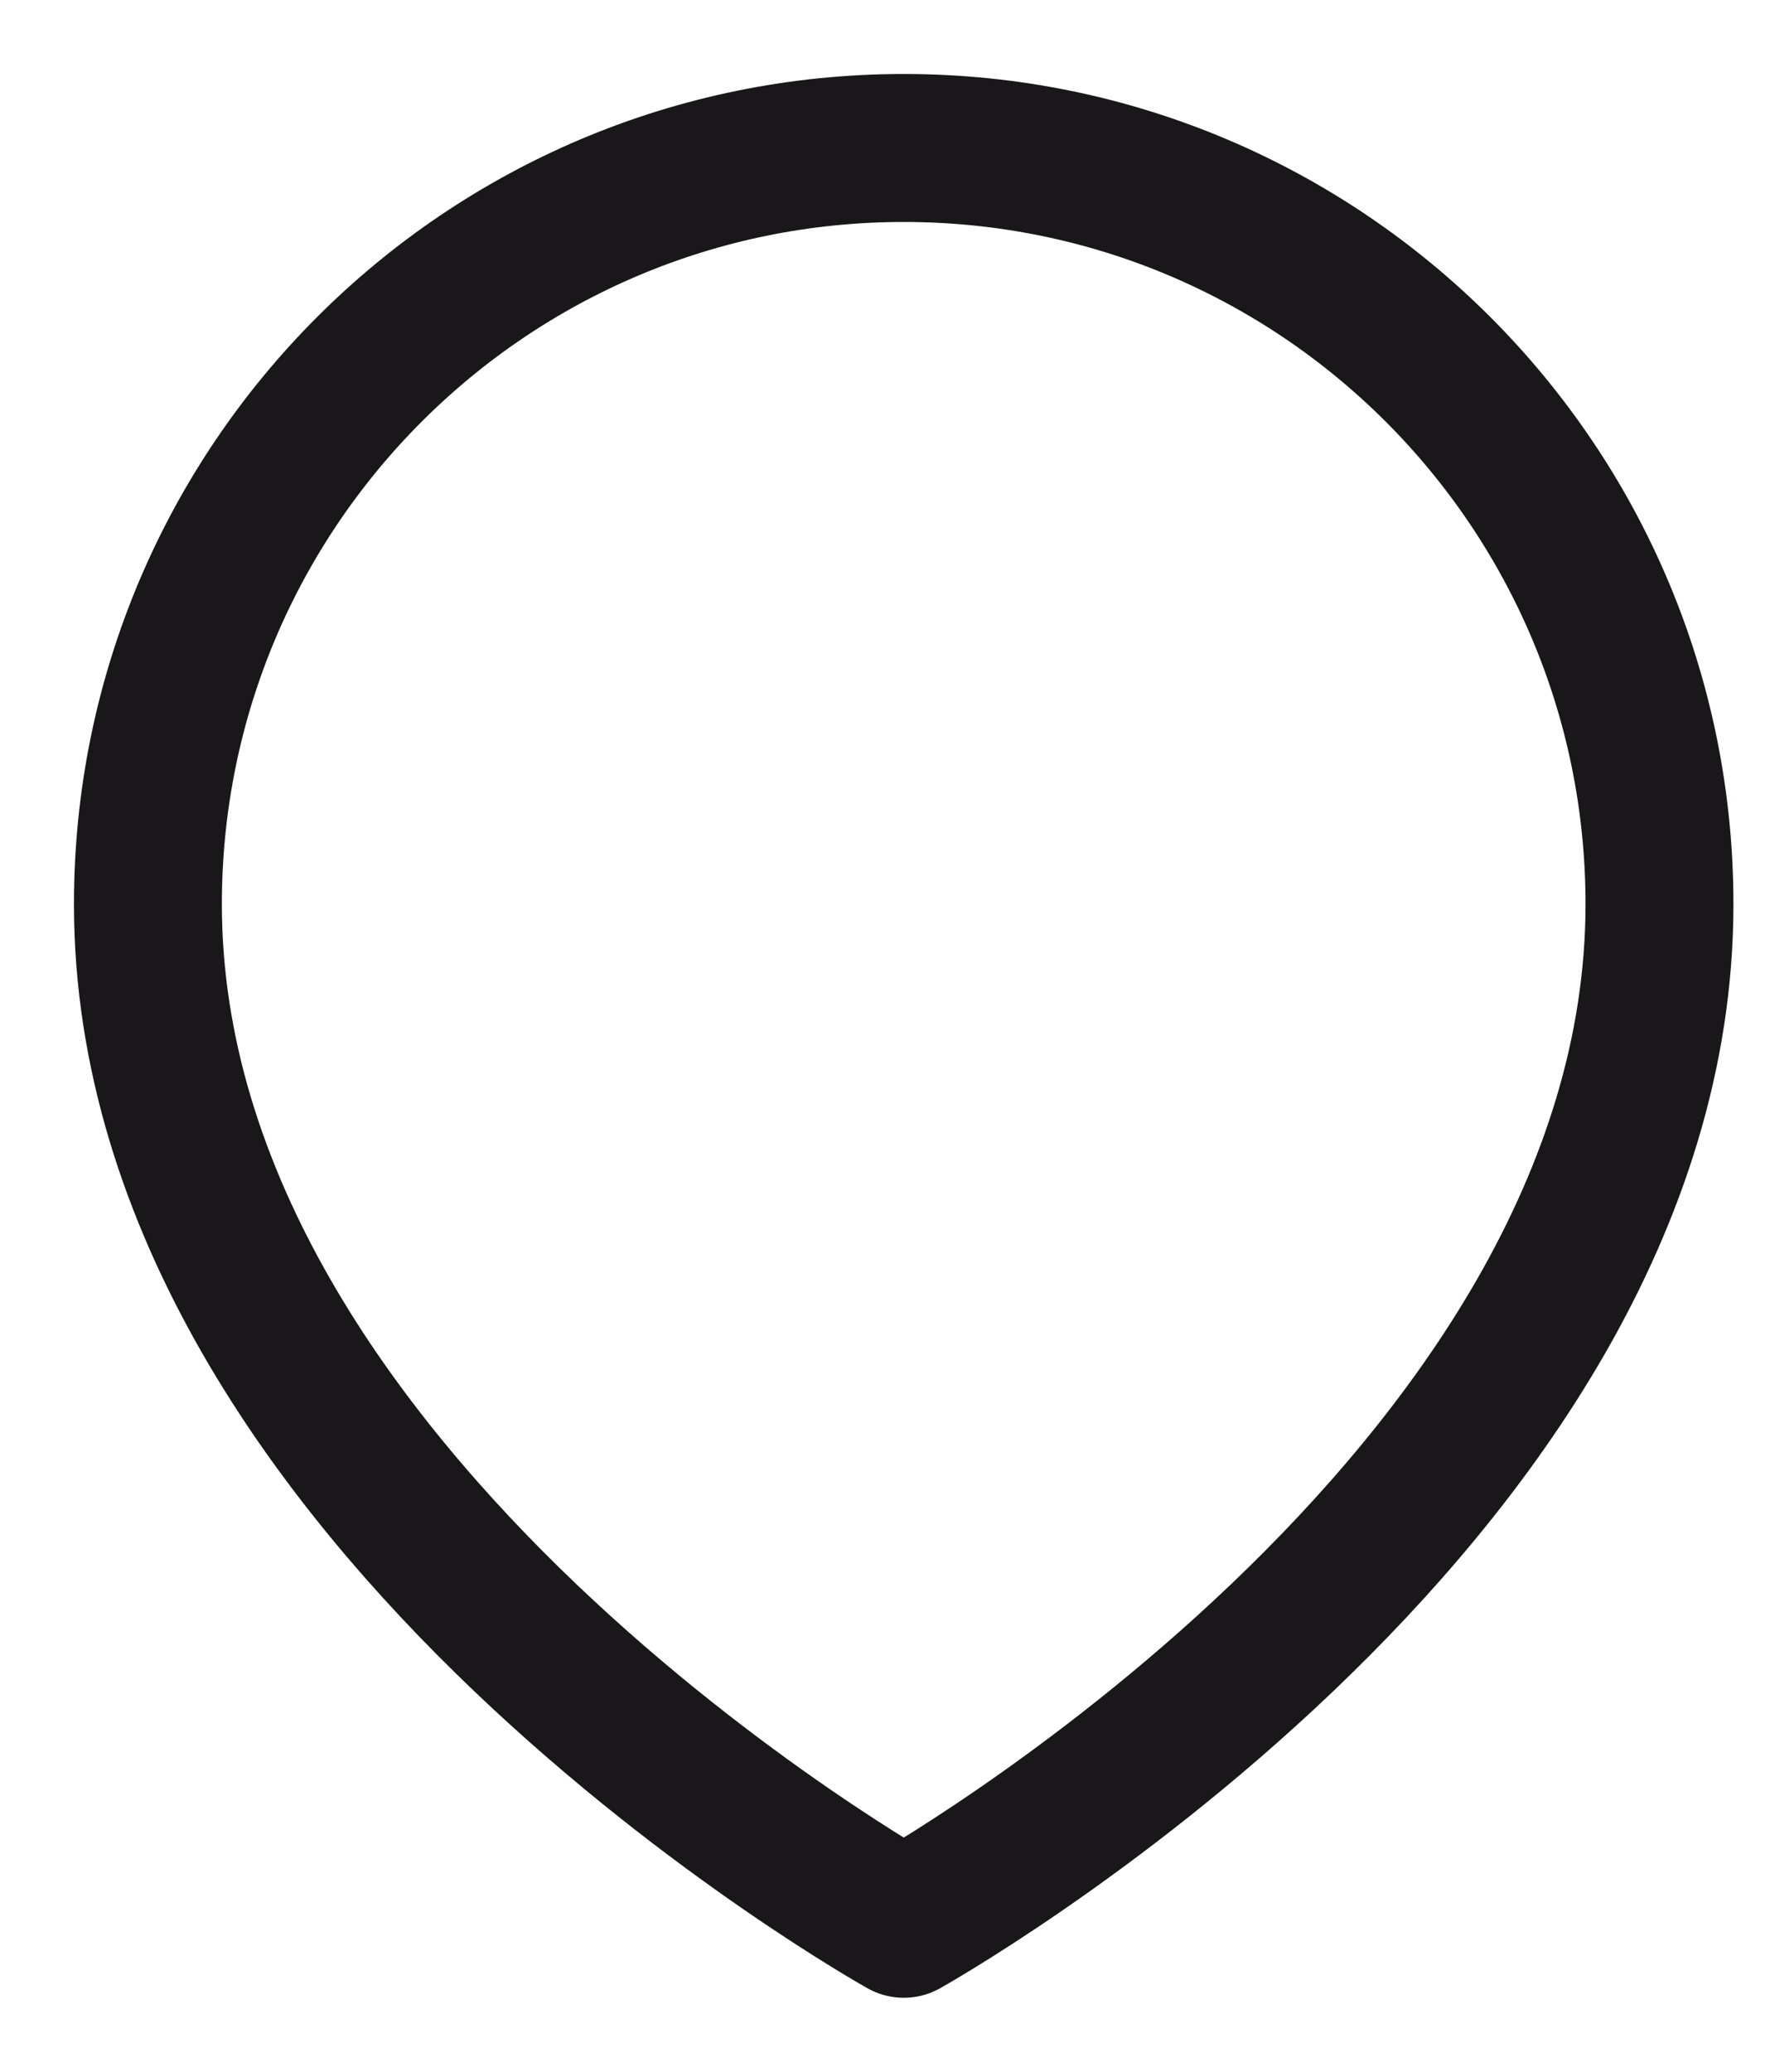 <svg width="12" height="14" viewBox="0 0 12 14" fill="none" xmlns="http://www.w3.org/2000/svg">
<path d="M6.11 13C6.11 13 1 10.151 1 6.11C1 3.288 3.287 1 6.11 1C8.931 1 11.219 3.287 11.219 6.11C11.219 10.151 6.11 13 6.11 13Z" stroke="#1A171B" stroke-linecap="round" stroke-linejoin="round"/>
</svg>
